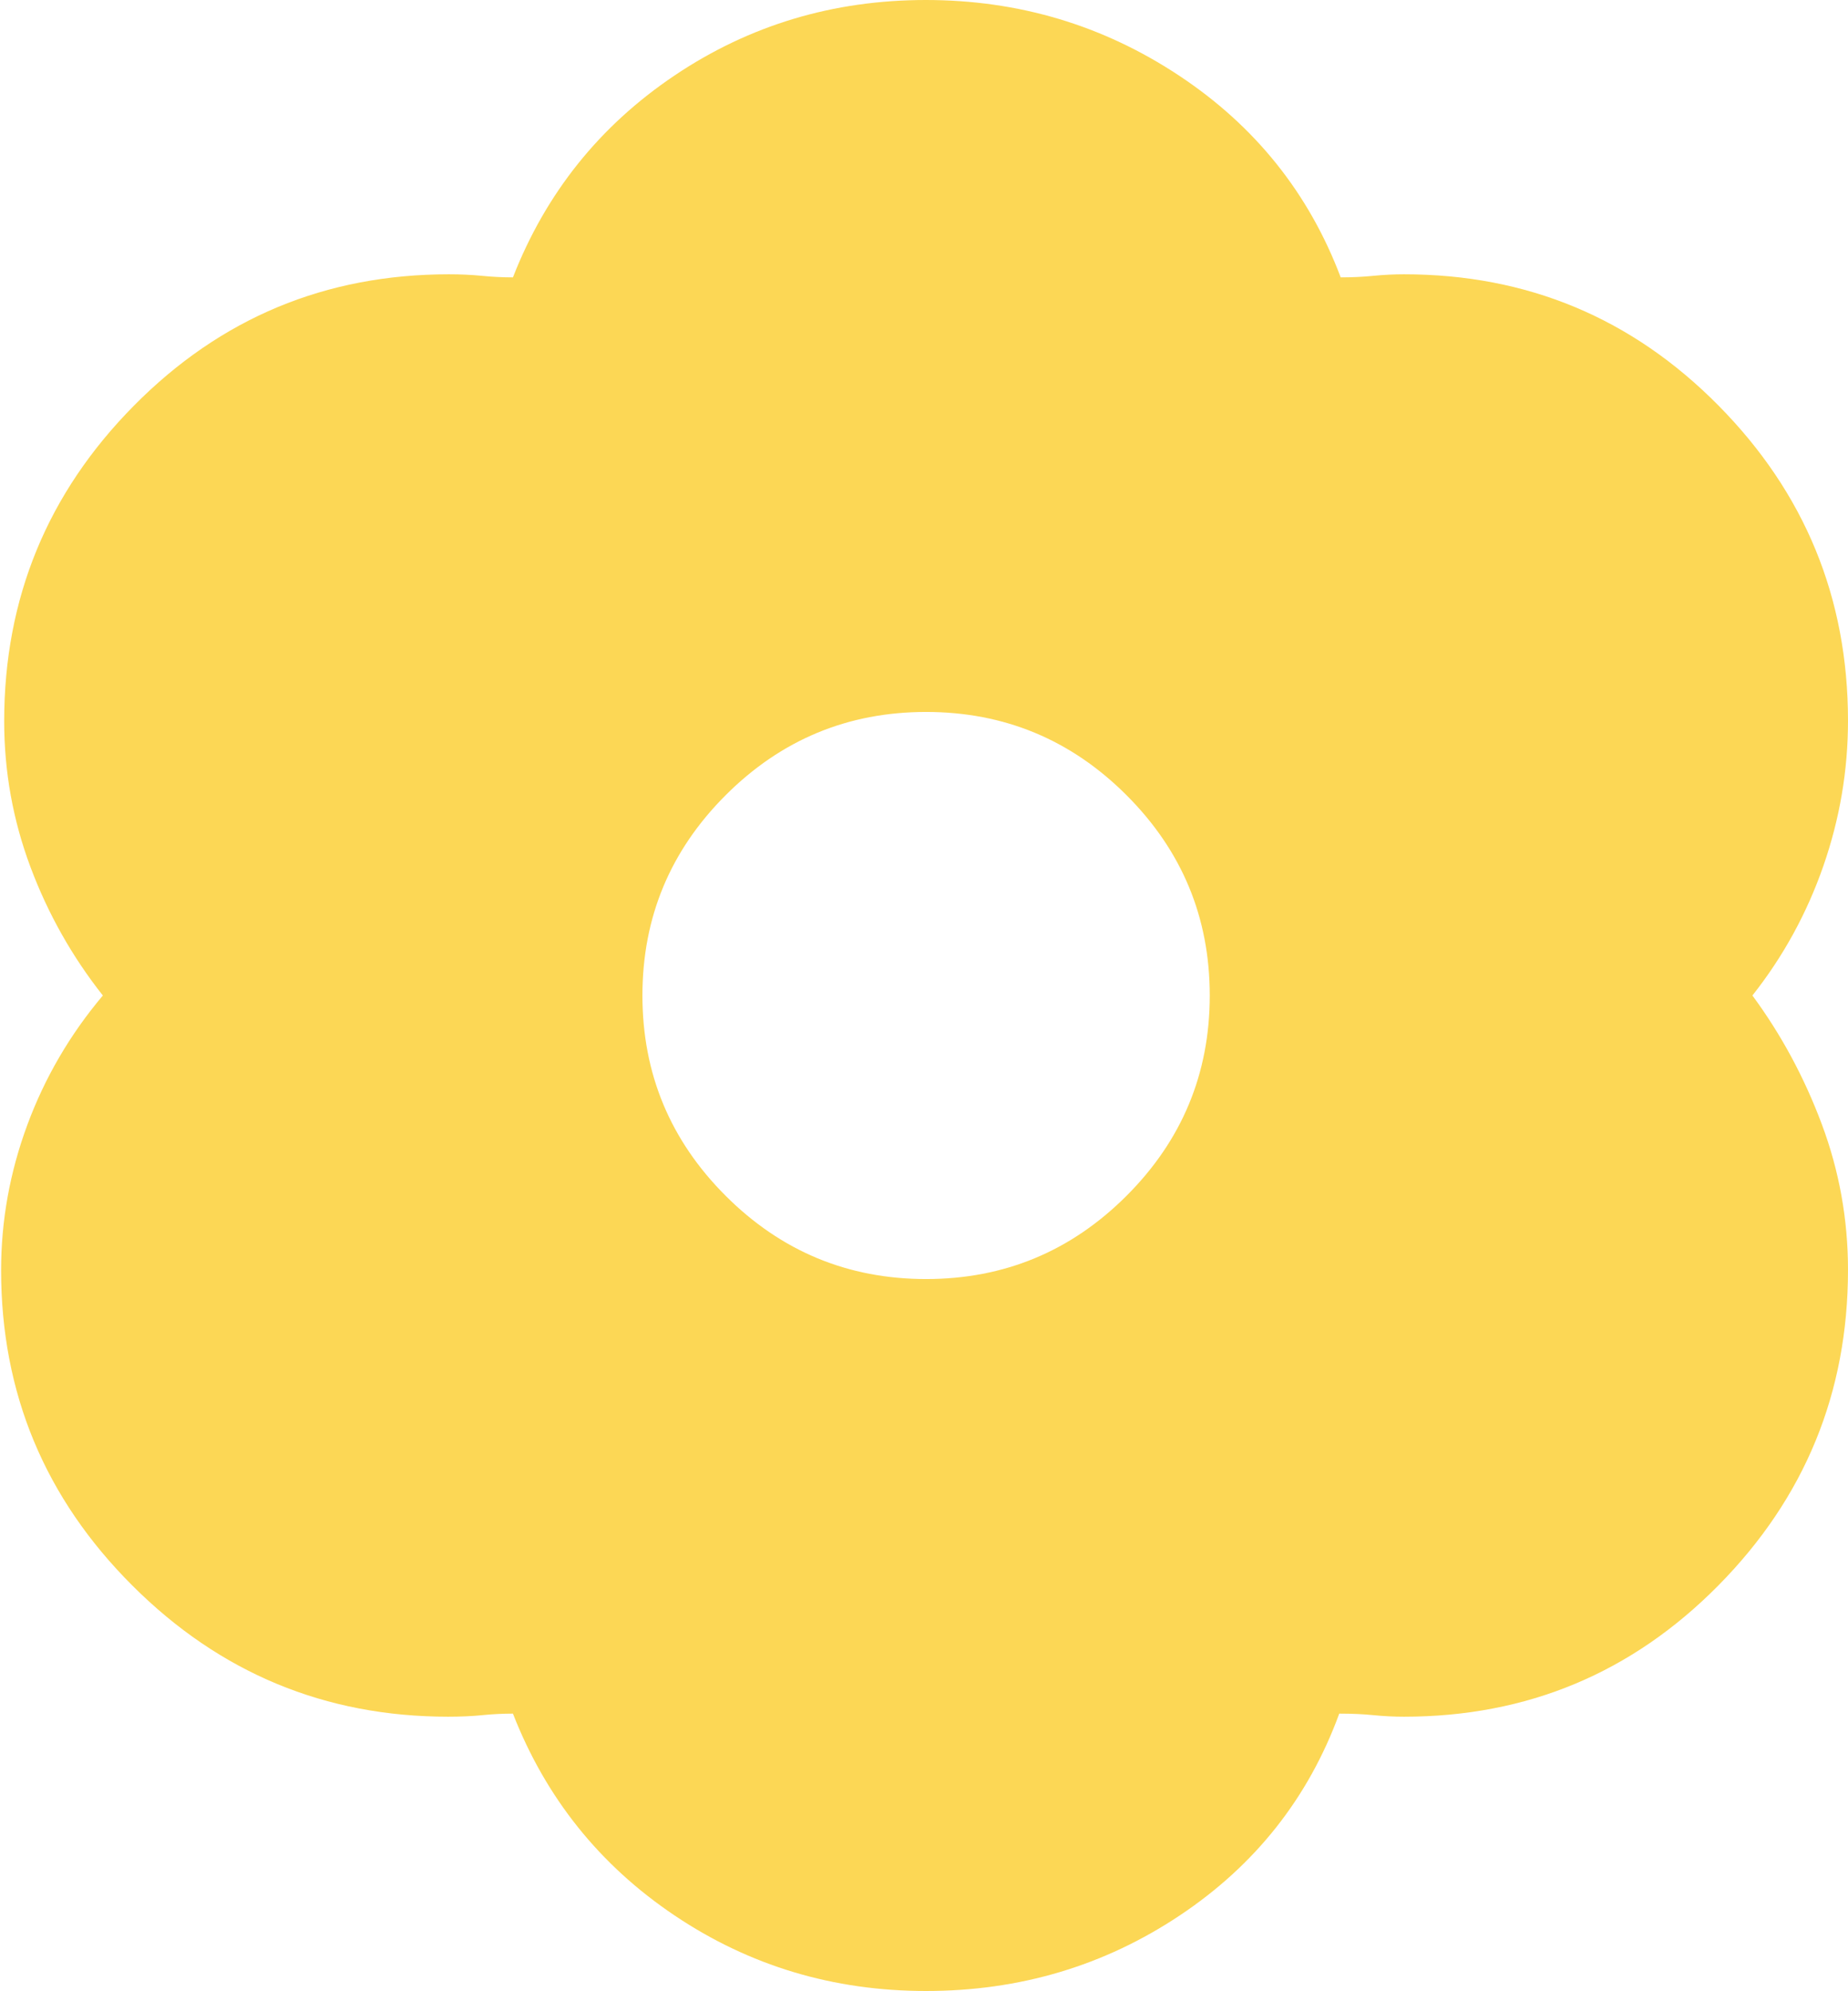 <svg width="557" height="600" viewBox="0 0 557 600" fill="none" xmlns="http://www.w3.org/2000/svg">
<path d="M279.13 385.449C302.673 385.449 322.808 377.09 339.536 360.372C356.264 343.653 364.628 323.529 364.628 300C364.628 276.471 356.264 256.347 339.536 239.629C322.808 222.91 302.673 214.551 279.13 214.551C255.587 214.551 235.452 222.91 218.724 239.629C201.996 256.347 193.632 276.471 193.632 300C193.632 323.529 201.996 343.653 218.724 360.372C235.452 377.09 255.587 385.449 279.13 385.449ZM279.13 600C251.176 600 225.911 592.415 203.334 577.245C180.758 562.074 164.513 541.796 154.6 516.409C151.503 516.409 148.43 516.563 145.381 516.873C142.327 517.183 138.895 517.337 135.084 517.337C98.01 517.337 66.283 504.167 39.903 477.827C13.522 451.492 0.332 419.814 0.332 382.793C0.332 367.845 2.965 353.251 8.231 339.009C13.498 324.768 21.087 311.765 31 300C21.706 288.235 14.427 275.31 9.161 261.223C3.894 247.136 1.261 232.508 1.261 217.337C1.261 180.285 14.309 148.576 40.405 122.211C66.494 95.845 98.125 82.662 135.298 82.662C138.873 82.662 142.209 82.817 145.307 83.127C148.405 83.436 151.503 83.591 154.6 83.591C164.513 58.204 180.748 37.926 203.306 22.755C225.87 7.585 251.117 0 279.046 0C306.982 0 332.411 7.585 355.335 22.755C378.258 37.926 394.512 58.204 404.097 83.591C407.523 83.591 410.785 83.436 413.882 83.127C416.98 82.817 420.078 82.662 423.176 82.662C460.287 82.662 491.868 95.833 517.921 122.173C543.973 148.508 556.999 180.186 556.999 217.207C556.999 232.155 554.521 246.749 549.564 260.991C544.608 275.232 537.483 288.235 528.19 300C536.863 311.765 543.833 324.69 549.099 338.777C554.366 352.864 556.999 367.492 556.999 382.663C556.999 419.715 543.973 451.424 517.921 477.79C491.868 504.155 460.287 517.337 423.176 517.337C420.078 517.337 417.005 517.183 413.957 516.873C410.902 516.563 407.47 516.409 403.66 516.409C394.367 541.796 378.336 562.074 355.567 577.245C332.799 592.415 307.32 600 279.13 600Z" fill="#FCD755"/>
</svg>
